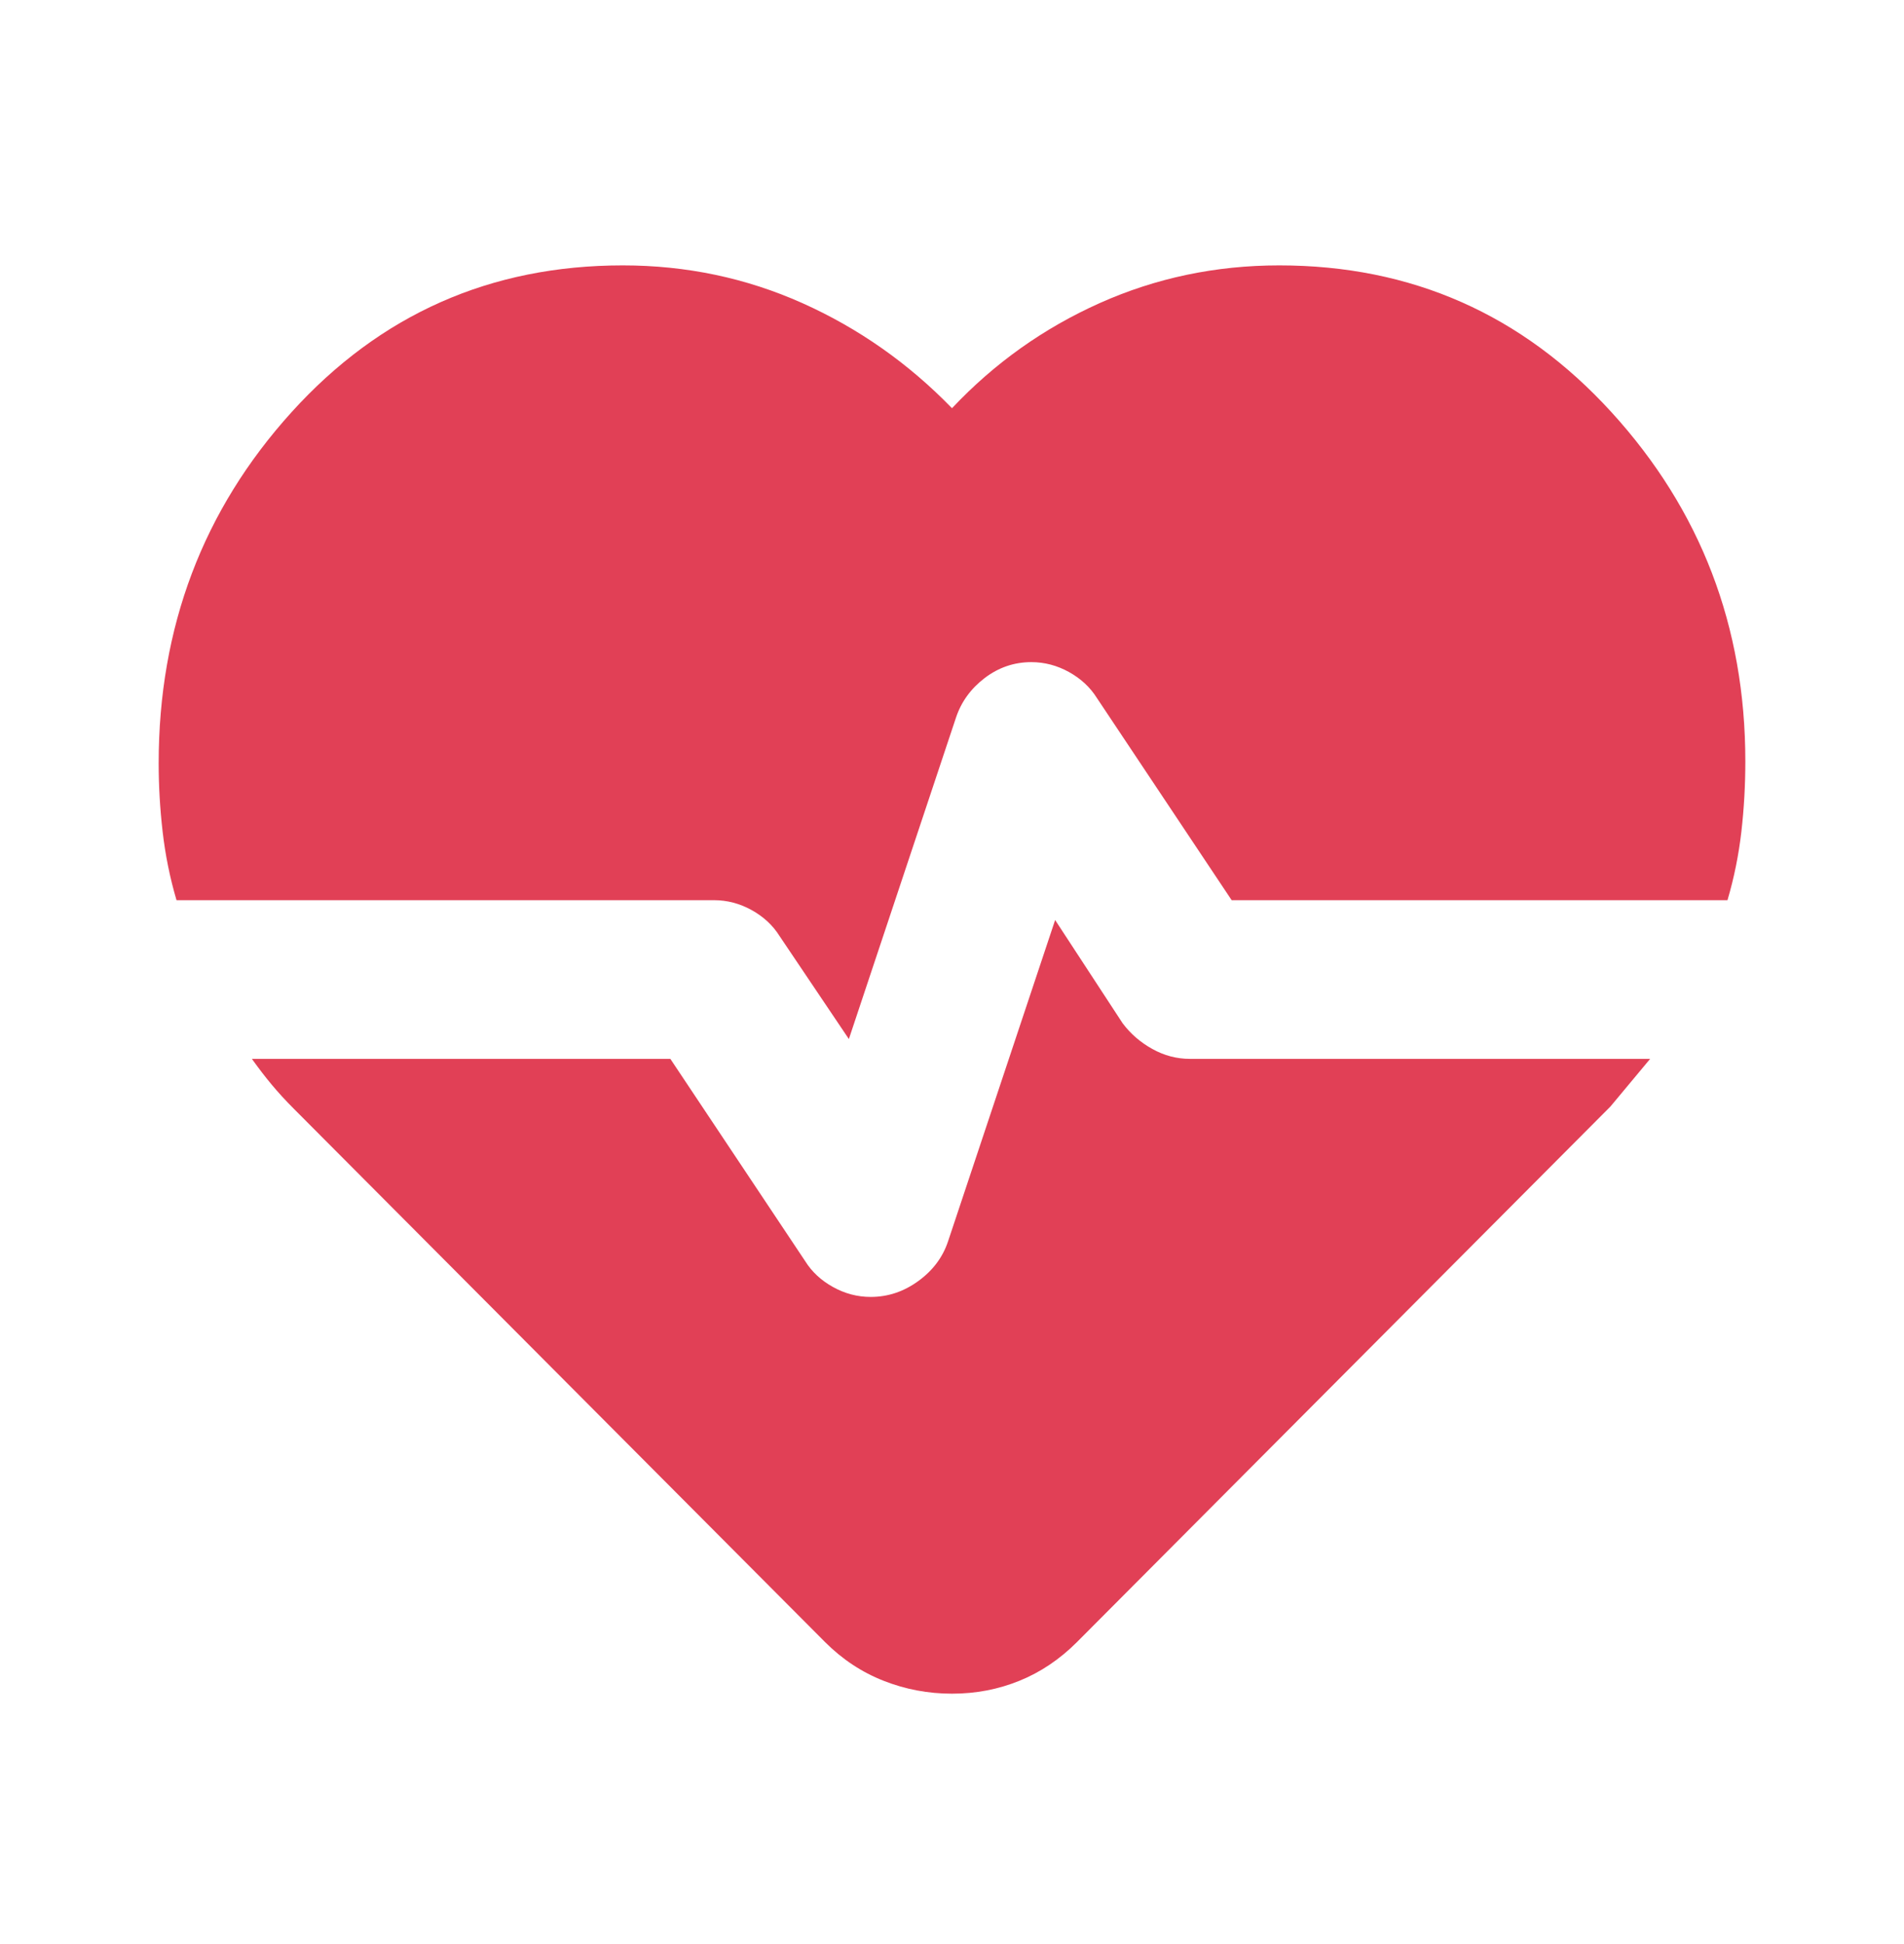 <?xml version="1.0" encoding="utf-8"?>
<svg xmlns="http://www.w3.org/2000/svg" width="48" height="49" viewBox="0 0 48 49" fill="none">
  <g id="ecg_heart">
    <mask id="mask0_1278_27" style="mask-type:alpha" maskUnits="userSpaceOnUse" x="0" y="0" width="48" height="49">
      <rect id="Bounding box" y="0.689" width="48" height="48" fill="#D9D9D9"/>
    </mask>
    <g mask="url(#mask0_1278_27)">
      <path id="ecg_heart_2" d="M32.25 6.689C35.583 6.689 38.375 7.923 40.625 10.389C42.875 12.856 44 15.789 44 19.189C44 19.789 43.967 20.381 43.9 20.964C43.833 21.547 43.717 22.122 43.55 22.689H31.05L27.65 17.589C27.483 17.323 27.25 17.106 26.95 16.939C26.65 16.773 26.333 16.689 26 16.689C25.567 16.689 25.175 16.823 24.825 17.089C24.475 17.356 24.233 17.689 24.1 18.089L21.4 26.189L19.65 23.589C19.483 23.323 19.25 23.106 18.95 22.939C18.65 22.773 18.333 22.689 18 22.689H4.45C4.283 22.122 4.167 21.547 4.1 20.964C4.033 20.381 4 19.806 4 19.239C4 15.806 5.117 12.856 7.35 10.389C9.583 7.923 12.367 6.689 15.7 6.689C17.3 6.689 18.808 7.006 20.225 7.639C21.642 8.273 22.9 9.156 24 10.289C25.067 9.156 26.308 8.273 27.725 7.639C29.142 7.006 30.65 6.689 32.25 6.689ZM24 42.689C23.4 42.689 22.825 42.581 22.275 42.364C21.725 42.148 21.233 41.822 20.8 41.389L7.4 27.939C7.2 27.739 7.017 27.539 6.85 27.339C6.683 27.139 6.517 26.922 6.35 26.689H16.9L20.3 31.789C20.467 32.056 20.7 32.273 21 32.439C21.3 32.606 21.617 32.689 21.95 32.689C22.383 32.689 22.783 32.556 23.15 32.289C23.517 32.023 23.767 31.689 23.9 31.289L26.6 23.189L28.3 25.789C28.5 26.056 28.75 26.273 29.05 26.439C29.35 26.606 29.667 26.689 30 26.689H41.6L40.6 27.889L27.15 41.389C26.717 41.822 26.233 42.148 25.7 42.364C25.167 42.581 24.6 42.689 24 42.689Z" fill="#E14056"/>
    </g>
  </g>
</svg>